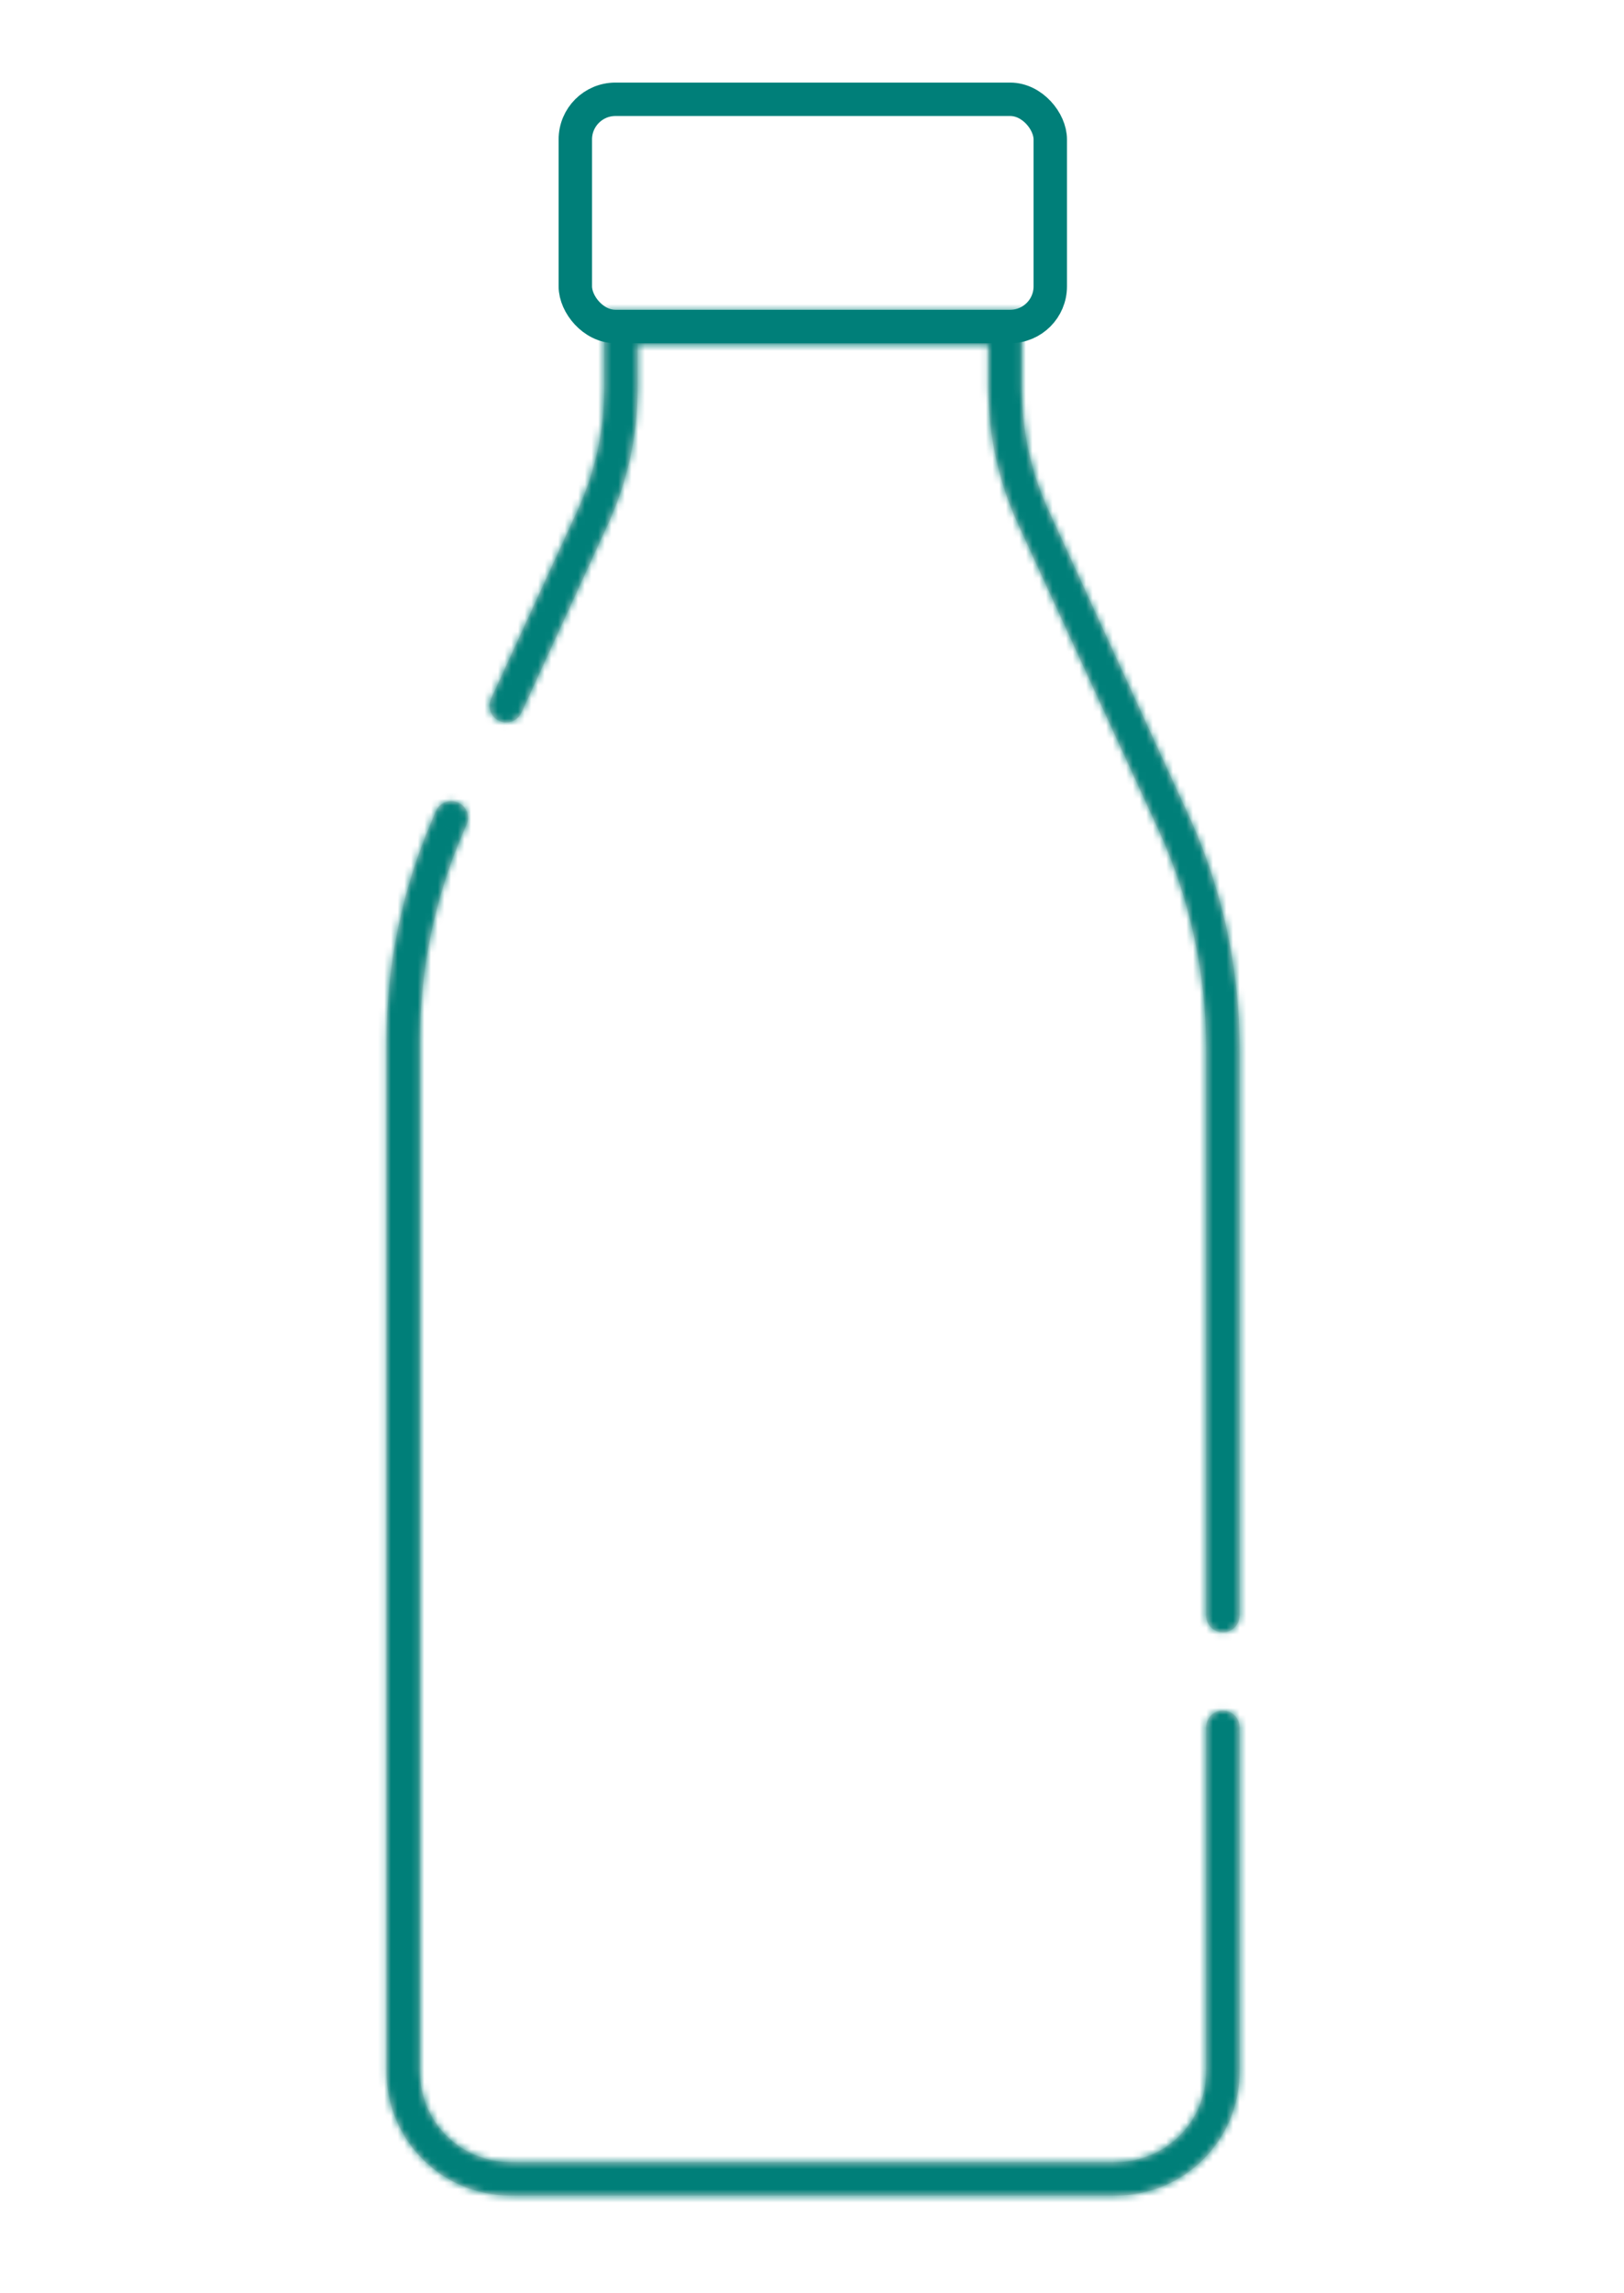 <svg width="243" height="343" viewBox="0 0 243 343" fill="none" xmlns="http://www.w3.org/2000/svg">
<mask id="path-1-inside-1_1124_251" fill="white">
<path fill-rule="evenodd" clip-rule="evenodd" d="M90.413 46.504H92.913H150.399H152.899V49.004V58.146C152.899 64.415 154.254 70.61 156.872 76.307L177.849 121.963C182.873 132.898 185.474 144.79 185.474 156.825V160.664V241.683C185.474 243.064 184.355 244.183 182.974 244.183C181.594 244.183 180.474 243.064 180.474 241.683V160.664V156.825C180.474 145.511 178.029 134.331 173.305 124.051L152.328 78.394C149.41 72.043 147.899 65.136 147.899 58.146V51.504H95.413V58.146C95.413 65.136 93.903 72.043 90.984 78.394L78.017 106.617C77.441 107.872 75.956 108.422 74.702 107.845C73.447 107.269 72.897 105.784 73.474 104.53L86.441 76.307C89.058 70.61 90.413 64.415 90.413 58.146V49.004V46.504ZM68.509 120.042C69.778 120.586 70.366 122.056 69.822 123.325L69.185 124.81C64.998 134.581 62.838 145.102 62.838 155.733V160.664V282.821V309.935C62.838 317.391 68.882 323.435 76.338 323.435H166.974C174.43 323.435 180.474 317.391 180.474 309.935V282.821V258.391C180.474 257.01 181.594 255.891 182.974 255.891C184.355 255.891 185.474 257.01 185.474 258.391V282.821V309.935C185.474 320.153 177.192 328.435 166.974 328.435H76.338C66.121 328.435 57.838 320.153 57.838 309.935V282.821V160.664V155.733C57.838 144.425 60.135 133.234 64.59 122.84L65.226 121.355C65.77 120.086 67.24 119.498 68.509 120.042Z"/>
</mask>
<path fill-rule="evenodd" clip-rule="evenodd" d="M90.413 46.504H92.913H150.399H152.899V49.004V58.146C152.899 64.415 154.254 70.61 156.872 76.307L177.849 121.963C182.873 132.898 185.474 144.79 185.474 156.825V160.664V241.683C185.474 243.064 184.355 244.183 182.974 244.183C181.594 244.183 180.474 243.064 180.474 241.683V160.664V156.825C180.474 145.511 178.029 134.331 173.305 124.051L152.328 78.394C149.41 72.043 147.899 65.136 147.899 58.146V51.504H95.413V58.146C95.413 65.136 93.903 72.043 90.984 78.394L78.017 106.617C77.441 107.872 75.956 108.422 74.702 107.845C73.447 107.269 72.897 105.784 73.474 104.53L86.441 76.307C89.058 70.61 90.413 64.415 90.413 58.146V49.004V46.504ZM68.509 120.042C69.778 120.586 70.366 122.056 69.822 123.325L69.185 124.81C64.998 134.581 62.838 145.102 62.838 155.733V160.664V282.821V309.935C62.838 317.391 68.882 323.435 76.338 323.435H166.974C174.43 323.435 180.474 317.391 180.474 309.935V282.821V258.391C180.474 257.01 181.594 255.891 182.974 255.891C184.355 255.891 185.474 257.01 185.474 258.391V282.821V309.935C185.474 320.153 177.192 328.435 166.974 328.435H76.338C66.121 328.435 57.838 320.153 57.838 309.935V282.821V160.664V155.733C57.838 144.425 60.135 133.234 64.59 122.84L65.226 121.355C65.77 120.086 67.24 119.498 68.509 120.042Z" fill="#D9D9D9"/>
<path d="M90.413 46.504V40.504C87.1 40.504 84.413 43.19 84.413 46.504H90.413ZM152.899 46.504H158.899C158.899 43.19 156.213 40.504 152.899 40.504V46.504ZM156.872 76.307L162.324 73.802L162.324 73.802L156.872 76.307ZM177.849 121.963L172.397 124.468L177.849 121.963ZM173.305 124.051L178.758 121.546V121.546L173.305 124.051ZM152.328 78.394L146.876 80.9V80.9L152.328 78.394ZM147.899 51.504H153.899C153.899 48.19 151.213 45.504 147.899 45.504V51.504ZM95.413 51.504V45.504C92.1 45.504 89.413 48.19 89.413 51.504H95.413ZM90.984 78.394L96.436 80.9L90.984 78.394ZM78.017 106.617L83.469 109.122L83.469 109.122L78.017 106.617ZM74.702 107.845L77.207 102.393L77.207 102.393L74.702 107.845ZM73.474 104.53L78.926 107.035V107.035L73.474 104.53ZM86.441 76.307L80.989 73.802L86.441 76.307ZM69.822 123.325L64.307 120.961L64.307 120.961L69.822 123.325ZM68.509 120.042L66.145 125.557L66.145 125.557L68.509 120.042ZM69.185 124.81L74.7 127.174L74.7 127.173L69.185 124.81ZM64.59 122.84L59.075 120.477H59.075L64.59 122.84ZM65.226 121.355L70.741 123.719L70.741 123.719L65.226 121.355ZM92.913 40.504H90.413V52.504H92.913V40.504ZM150.399 40.504H92.913V52.504H150.399V40.504ZM152.899 40.504H150.399V52.504H152.899V40.504ZM158.899 49.004V46.504H146.899V49.004H158.899ZM158.899 58.146V49.004H146.899V58.146H158.899ZM162.324 73.802C160.067 68.891 158.899 63.55 158.899 58.146H146.899C146.899 65.28 148.441 72.329 151.42 78.812L162.324 73.802ZM183.301 119.458L162.324 73.802L151.42 78.812L172.397 124.468L183.301 119.458ZM191.474 156.825C191.474 143.926 188.686 131.179 183.301 119.458L172.397 124.468C177.06 134.618 179.474 145.655 179.474 156.825H191.474ZM191.474 160.664V156.825H179.474V160.664H191.474ZM191.474 241.683V160.664H179.474V241.683H191.474ZM182.974 250.183C187.669 250.183 191.474 246.377 191.474 241.683H179.474C179.474 239.75 181.041 238.183 182.974 238.183V250.183ZM174.474 241.683C174.474 246.377 178.28 250.183 182.974 250.183V238.183C184.907 238.183 186.474 239.75 186.474 241.683H174.474ZM174.474 160.664V241.683H186.474V160.664H174.474ZM174.474 156.825V160.664H186.474V156.825H174.474ZM167.853 126.556C172.216 136.05 174.474 146.376 174.474 156.825H186.474C186.474 144.646 183.842 132.612 178.758 121.546L167.853 126.556ZM146.876 80.9L167.853 126.556L178.758 121.546L157.78 75.889L146.876 80.9ZM141.899 58.146C141.899 66 143.597 73.762 146.876 80.9L157.78 75.889C155.223 70.324 153.899 64.271 153.899 58.146H141.899ZM141.899 51.504V58.146H153.899V51.504H141.899ZM95.413 57.504H147.899V45.504H95.413V57.504ZM101.413 58.146V51.504H89.413V58.146H101.413ZM96.436 80.9C99.716 73.762 101.413 66 101.413 58.146H89.413C89.413 64.271 88.089 70.324 85.532 75.889L96.436 80.9ZM83.469 109.122L96.436 80.9L85.532 75.889L72.565 104.112L83.469 109.122ZM72.197 113.297C76.462 115.257 81.509 113.388 83.469 109.122L72.565 104.112C73.372 102.356 75.45 101.586 77.207 102.393L72.197 113.297ZM68.022 102.025C66.062 106.29 67.931 111.337 72.197 113.297L77.207 102.393C78.963 103.2 79.733 105.278 78.926 107.035L68.022 102.025ZM80.989 73.802L68.022 102.025L78.926 107.035L91.893 78.812L80.989 73.802ZM84.413 58.146C84.413 63.55 83.245 68.891 80.989 73.802L91.893 78.812C94.871 72.329 96.413 65.28 96.413 58.146H84.413ZM84.413 49.004V58.146H96.413V49.004H84.413ZM84.413 46.504V49.004H96.413V46.504H84.413ZM75.337 125.688C77.186 121.374 75.187 116.377 70.872 114.527L66.145 125.557C64.368 124.796 63.545 122.738 64.307 120.961L75.337 125.688ZM74.7 127.173L75.337 125.688L64.307 120.961L63.67 122.446L74.7 127.173ZM68.838 155.733C68.838 145.914 70.832 136.198 74.7 127.174L63.67 122.446C59.163 132.965 56.838 144.289 56.838 155.733H68.838ZM68.838 160.664V155.733H56.838V160.664H68.838ZM68.838 282.821V160.664H56.838V282.821H68.838ZM68.838 309.935V282.821H56.838V309.935H68.838ZM76.338 317.435C72.196 317.435 68.838 314.077 68.838 309.935H56.838C56.838 320.705 65.569 329.435 76.338 329.435V317.435ZM166.974 317.435H76.338V329.435H166.974V317.435ZM174.474 309.935C174.474 314.077 171.116 317.435 166.974 317.435V329.435C177.744 329.435 186.474 320.705 186.474 309.935H174.474ZM174.474 282.821V309.935H186.474V282.821H174.474ZM174.474 258.391V282.821H186.474V258.391H174.474ZM182.974 249.891C178.28 249.891 174.474 253.696 174.474 258.391H186.474C186.474 260.324 184.907 261.891 182.974 261.891V249.891ZM191.474 258.391C191.474 253.696 187.669 249.891 182.974 249.891V261.891C181.041 261.891 179.474 260.324 179.474 258.391H191.474ZM191.474 282.821V258.391H179.474V282.821H191.474ZM191.474 309.935V282.821H179.474V309.935H191.474ZM166.974 334.435C180.505 334.435 191.474 323.466 191.474 309.935H179.474C179.474 316.839 173.878 322.435 166.974 322.435V334.435ZM76.338 334.435H166.974V322.435H76.338V334.435ZM51.838 309.935C51.838 323.466 62.807 334.435 76.338 334.435V322.435C69.435 322.435 63.838 316.839 63.838 309.935H51.838ZM51.838 282.821V309.935H63.838V282.821H51.838ZM51.838 160.664V282.821H63.838V160.664H51.838ZM51.838 155.733V160.664H63.838V155.733H51.838ZM59.075 120.477C54.3 131.618 51.838 143.612 51.838 155.733H63.838C63.838 145.237 65.97 134.851 70.104 125.204L59.075 120.477ZM59.711 118.992L59.075 120.477L70.104 125.204L70.741 123.719L59.711 118.992ZM70.872 114.527C66.557 112.678 61.56 114.677 59.711 118.992L70.741 123.719C69.979 125.496 67.922 126.319 66.145 125.557L70.872 114.527Z" fill="#007F79" mask="url(#path-1-inside-1_1124_251)"/>
<rect x="86.086" y="14.854" width="71.067" height="33.988" rx="6" stroke="#007F79" stroke-width="5"/>
</svg>
